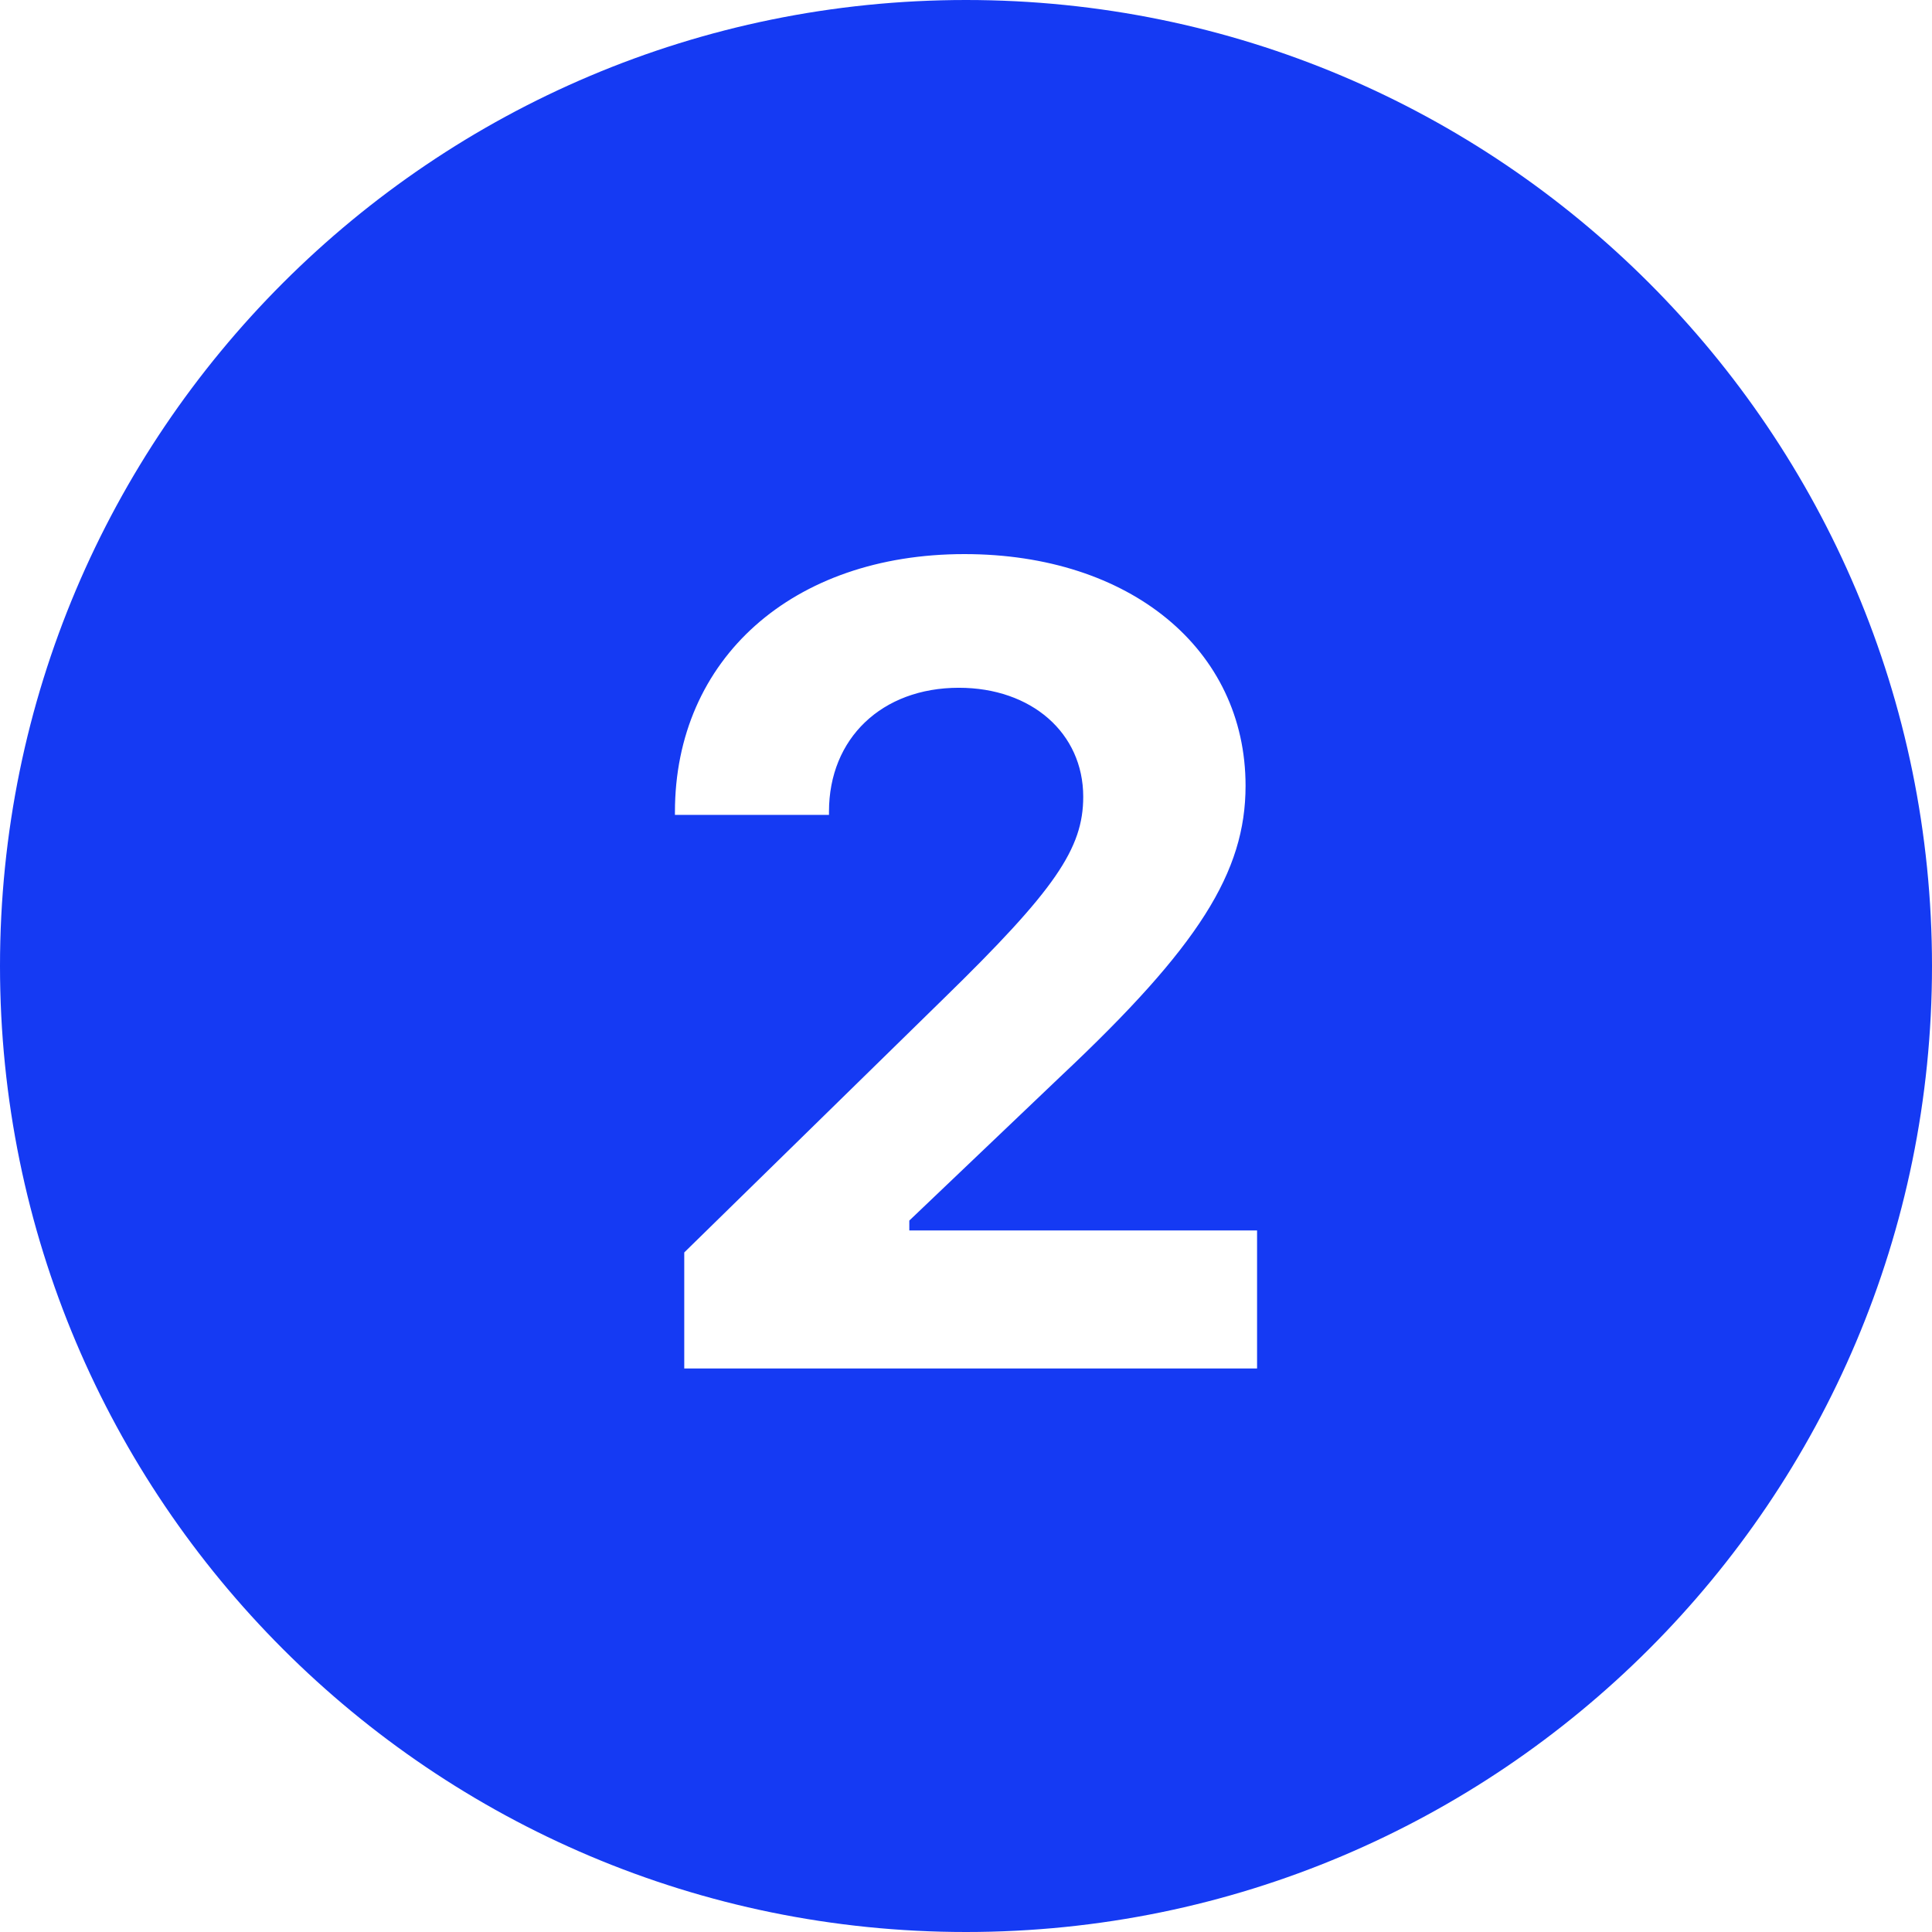 <svg xmlns="http://www.w3.org/2000/svg" xmlns:xlink="http://www.w3.org/1999/xlink" width="120" viewBox="0 0 90 90" height="120" preserveAspectRatio="xMidYMid meet"><path fill="#153af3" d="M 45 0 C 20.148 0 0 20.148 0 45 C 0 69.852 20.148 90 45 90 C 69.852 90 90 69.852 90 45 C 90 20.148 69.852 0 45 0 Z M 58.559 63.75 L 31.875 63.75 L 31.875 58.344 L 43.949 46.527 C 49.156 41.449 50.461 39.527 50.461 37.117 C 50.461 34.145 48.047 32.039 44.668 32.039 C 41.078 32.039 38.617 34.398 38.617 37.809 L 38.617 37.961 L 31.441 37.961 L 31.441 37.832 C 31.441 30.684 36.926 25.812 44.926 25.812 C 52.641 25.812 58.023 30.246 58.023 36.605 C 58.023 40.629 55.844 44.09 49.438 50.113 L 42.359 56.859 L 42.359 57.32 L 58.559 57.32 Z M 58.559 63.75 " fill-opacity="1" fill-rule="nonzero"></path></svg>
